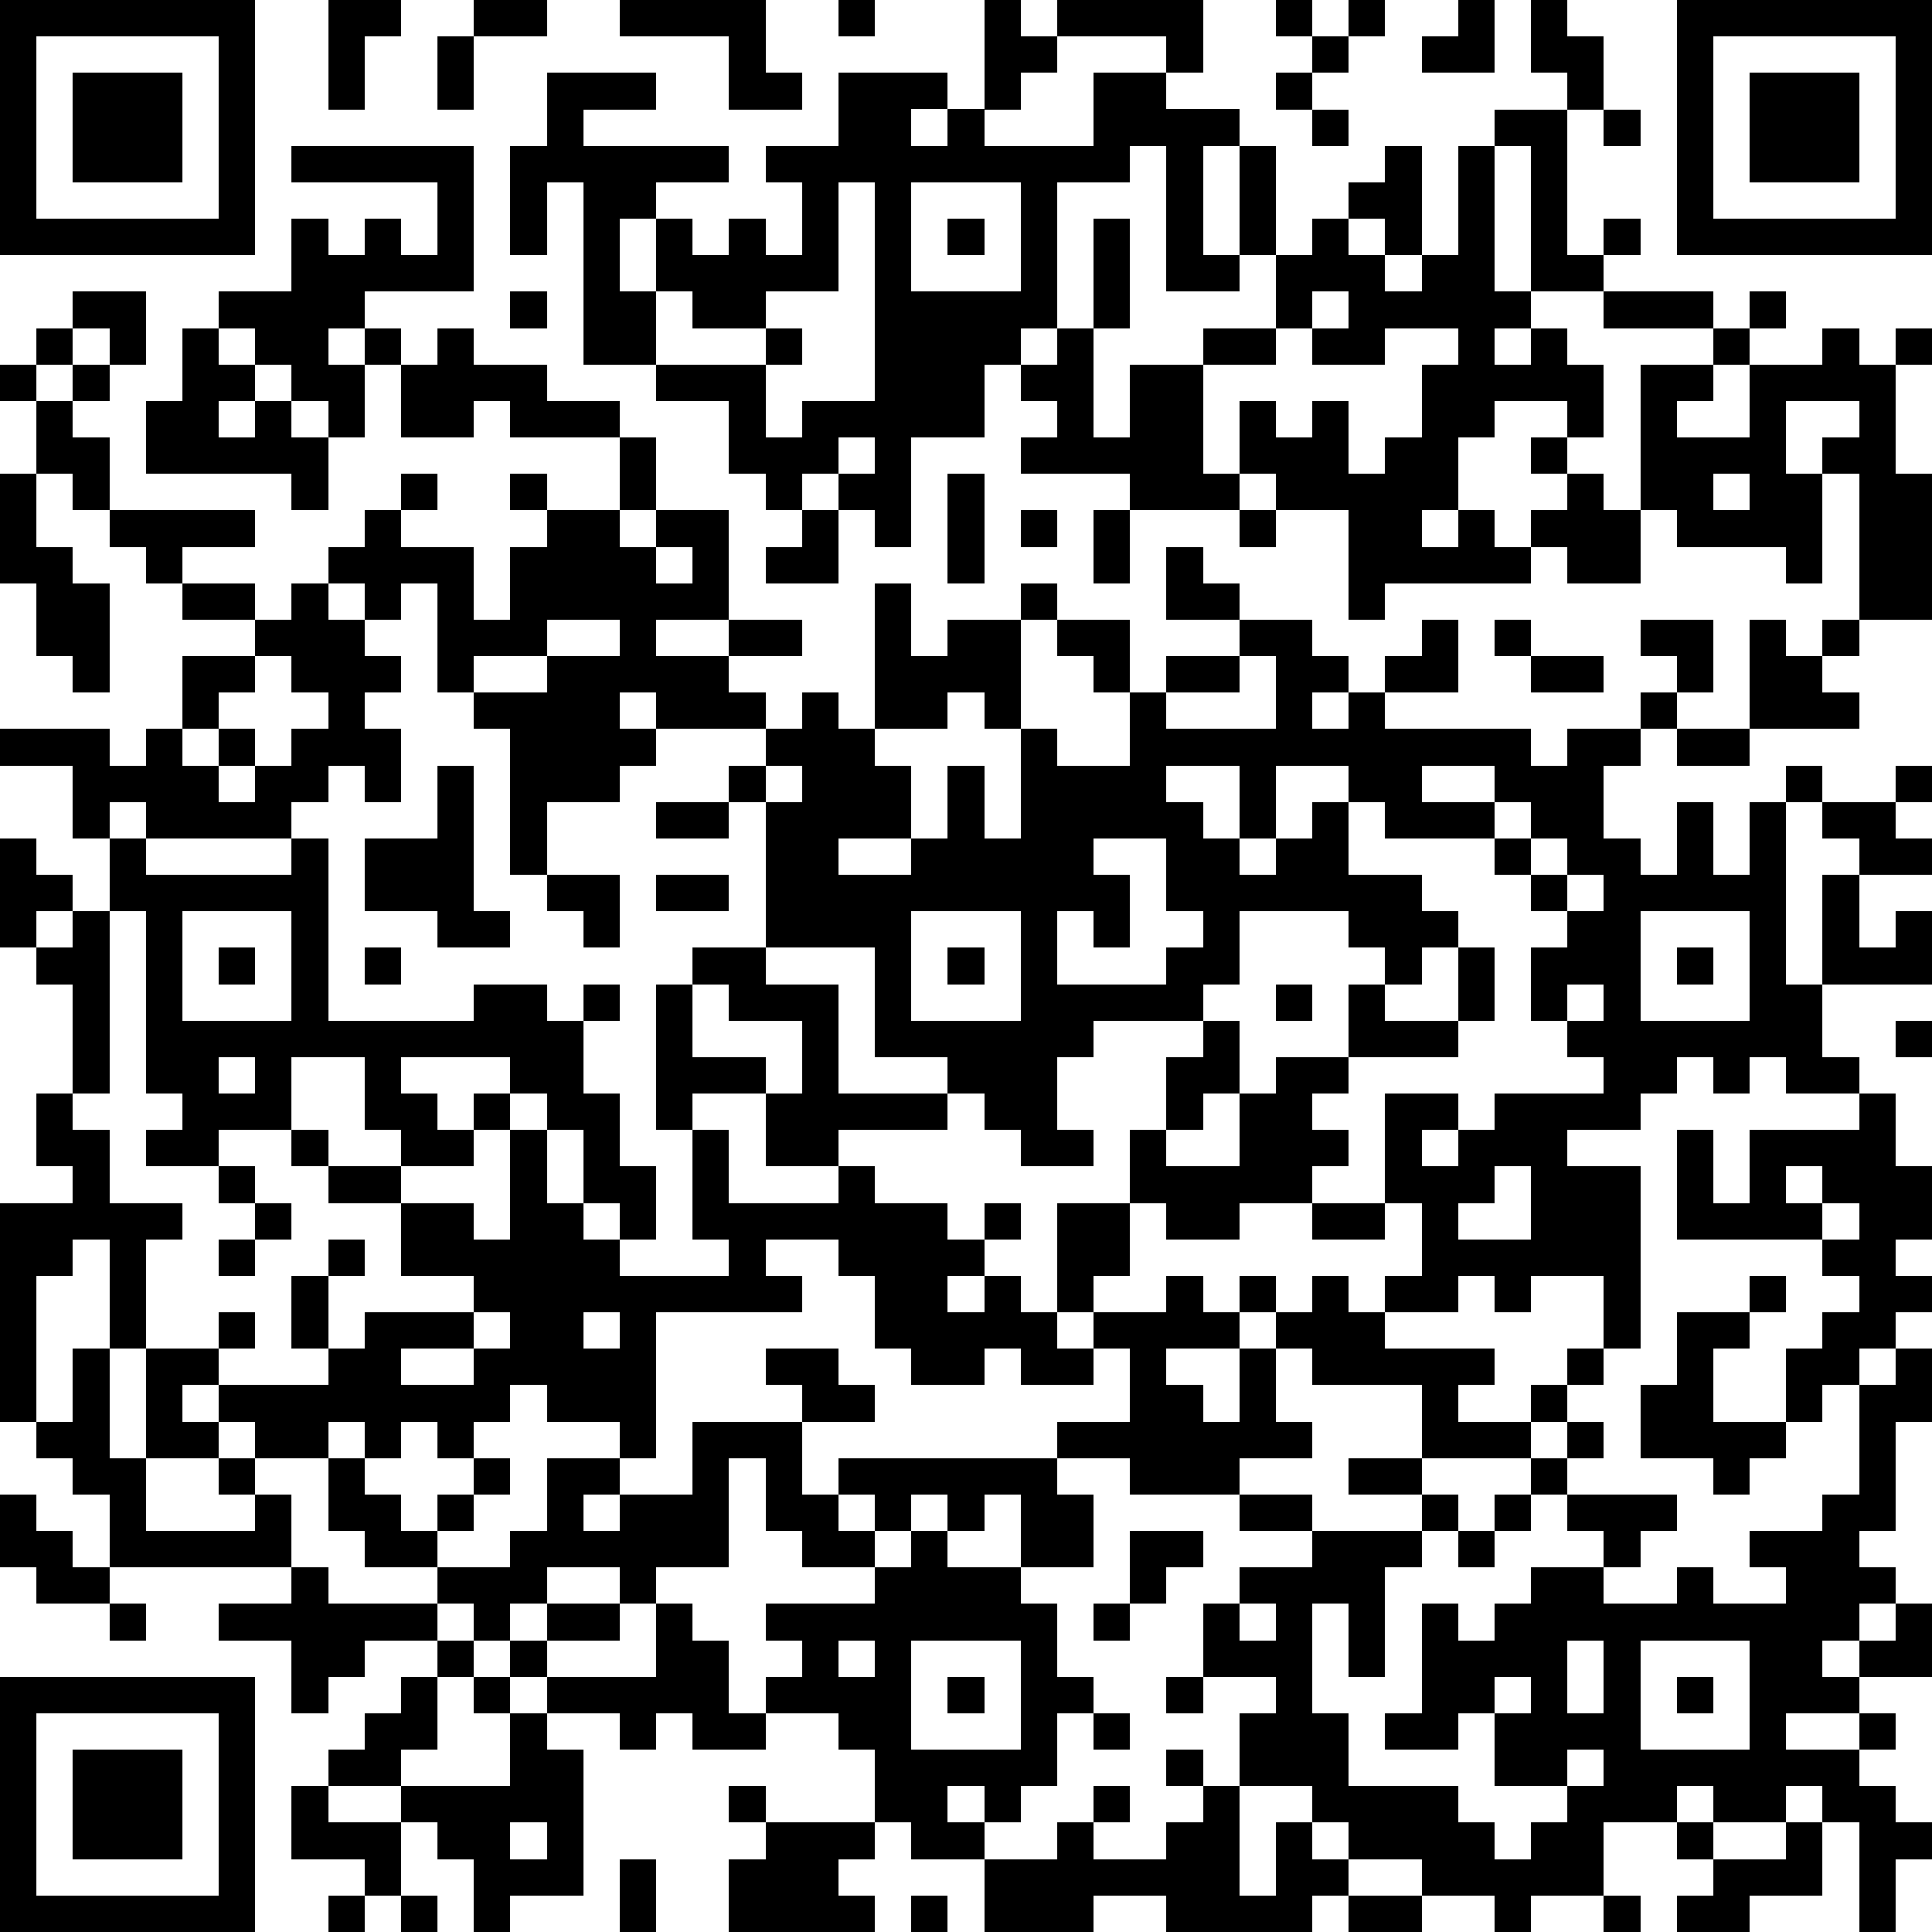 <?xml version="1.0" standalone="yes"?><svg version="1.1" xmlns="http://www.w3.org/2000/svg" xmlns:xlink="http://www.w3.org/1999/xlink" xmlns:ev="http://www.w3.org/2001/xml-events" width="212" height="212" shape-rendering="crispEdges"><path d="M0 0h7v7h-7zM9 0h2v1h-1v2h-1zM13 0h2v1h-2zM17 0h4v2h1v1h-2v-2h-3zM23 0h1v1h-1zM27 0h1v1h1v-1h4v2h-1v-1h-3v1h-1v1h-1zM35 0h1v1h-1zM37 0h1v1h-1zM40 0h1v2h-2v-1h1zM42 0h1v1h1v2h-1v-1h-1zM46 0h7v7h-7zM1 1v5h5v-5zM12 1h1v2h-1zM36 1h1v1h-1zM47 1v5h5v-5zM2 2h3v3h-3zM15 2h3v1h-2v1h4v1h-2v1h-1v2h1v-2h1v1h1v-1h1v1h1v-2h-1v-1h2v-2h3v1h-1v1h1v-1h1v1h3v-2h2v1h2v1h-1v3h1v-3h1v3h-1v1h-2v-4h-1v1h-2v4h-1v1h-1v2h-2v3h-1v-1h-1v-1h-1v1h-1v-1h-1v-2h-2v-1h-2v-5h-1v2h-1v-3h1zM35 2h1v1h-1zM48 2h3v3h-3zM36 3h1v1h-1zM41 3h2v4h1v-1h1v1h-1v1h-2v-4h-1zM44 3h1v1h-1zM8 4h5v4h-3v1h-1v1h1v-1h1v1h-1v2h-1v-1h-1v-1h-1v-1h-1v-1h2v-2h1v1h1v-1h1v1h1v-2h-4zM38 4h1v3h-1v-1h-1v-1h1zM40 4h1v4h1v1h-1v1h1v-1h1v1h1v2h-1v-1h-2v1h-1v2h-1v1h1v-1h1v1h1v-1h1v-1h-1v-1h1v1h1v1h1v-4h2v-1h-3v-1h3v1h1v-1h1v1h-1v1h-1v1h-1v1h2v-2h2v-1h1v1h1v-1h1v1h-1v3h1v4h-2v-4h-1v-1h1v-1h-2v2h1v3h-1v-1h-3v-1h-1v2h-2v-1h-1v1h-4v1h-1v-3h-2v-1h-1v-2h1v1h1v-1h1v2h1v-1h1v-2h1v-1h-2v1h-2v-1h-1v-2h1v-1h1v1h1v1h1v-1h1zM23 5v3h-2v1h-2v-1h-1v2h3v-1h1v1h-1v2h1v-1h2v-6zM25 5v3h3v-3zM26 6h1v1h-1zM30 6h1v3h-1zM2 8h2v2h-1v-1h-1zM14 8h1v1h-1zM36 8v1h1v-1zM1 9h1v1h-1zM5 9h1v1h1v1h-1v1h1v-1h1v1h1v2h-1v-1h-4v-2h1zM12 9h1v1h2v1h2v1h-3v-1h-1v1h-2v-2h1zM29 9h1v3h1v-2h2v-1h2v1h-2v3h1v1h-3v-1h-3v-1h1v-1h-1v-1h1zM0 10h1v1h-1zM2 10h1v1h-1zM1 11h1v1h1v2h-1v-1h-1zM17 12h1v2h-1zM23 12v1h1v-1zM0 13h1v2h1v1h1v3h-1v-1h-1v-2h-1zM11 13h1v1h-1zM14 13h1v1h-1zM26 13h1v3h-1zM47 13v1h1v-1zM3 14h4v1h-2v1h-1v-1h-1zM10 14h1v1h2v2h1v-2h1v-1h2v1h1v-1h2v3h-2v1h2v-1h2v1h-2v1h1v1h-3v-1h-1v1h1v1h-1v1h-2v2h-1v-4h-1v-1h-1v-3h-1v1h-1v-1h-1v-1h1zM22 14h1v2h-2v-1h1zM28 14h1v1h-1zM30 14h1v2h-1zM34 14h1v1h-1zM18 15v1h1v-1zM32 15h1v1h1v1h-2zM5 16h2v1h-2zM8 16h1v1h1v1h1v1h-1v1h1v2h-1v-1h-1v1h-1v1h-4v-1h-1v1h-1v-2h-2v-1h3v1h1v-1h1v-2h2v-1h1zM24 16h1v2h1v-1h2v-1h1v1h-1v3h-1v-1h-1v1h-2zM15 17v1h-2v1h2v-1h2v-1zM29 17h2v2h-1v-1h-1zM34 17h2v1h1v1h-1v1h1v-1h1v-1h1v-1h1v2h-2v1h4v1h1v-1h2v-1h1v-1h-1v-1h2v2h-1v1h-1v1h-1v2h1v1h1v-2h1v2h1v-2h1v-1h1v1h-1v5h1v-3h1v-1h-1v-1h2v-1h1v1h-1v1h1v1h-2v2h1v-1h1v2h-3v2h1v1h-2v-1h-1v1h-1v-1h-1v1h-1v1h-2v1h2v5h-1v-2h-2v1h-1v-1h-1v1h-2v-1h1v-2h-1v-3h2v1h-1v1h1v-1h1v-1h3v-1h-1v-1h-1v-2h1v-1h-1v-1h-1v-1h-3v-1h-1v-1h-2v2h-1v-2h-2v1h1v1h1v1h1v-1h1v-1h1v2h2v1h1v1h-1v1h-1v-1h-1v-1h-3v2h-1v1h-3v1h-1v2h1v1h-2v-1h-1v-1h-1v-1h-2v-3h-3v-4h-1v-1h1v-1h1v-1h1v1h1v1h1v2h-2v1h2v-1h1v-2h1v2h1v-3h1v1h2v-2h1v-1h2zM41 17h1v1h-1zM48 17h1v1h1v-1h1v1h-1v1h1v1h-3zM7 18v1h-1v1h-1v1h1v-1h1v1h-1v1h1v-1h1v-1h1v-1h-1v-1zM34 18v1h-2v1h3v-2zM42 18h2v1h-2zM46 20h2v1h-2zM12 21h1v4h1v1h-2v-1h-2v-2h2zM21 21v1h1v-1zM39 21v1h2v-1zM18 22h2v1h-2zM41 22v1h1v-1zM0 23h1v1h1v1h-1v1h-1zM3 23h1v1h4v-1h1v5h4v-1h2v1h1v-1h1v1h-1v2h1v2h1v2h-1v-1h-1v-2h-1v-1h-1v-1h-3v1h1v1h1v-1h1v1h-1v1h-2v-1h-1v-2h-2v2h-2v1h-2v-1h1v-1h-1v-5h-1zM30 23v1h1v2h-1v-1h-1v2h3v-1h1v-1h-1v-2zM42 23v1h1v-1zM15 24h2v2h-1v-1h-1zM18 24h2v1h-2zM43 24v1h1v-1zM2 25h1v5h-1v-3h-1v-1h1zM5 25v3h3v-3zM25 25v3h3v-3zM45 25v3h3v-3zM6 26h1v1h-1zM10 26h1v1h-1zM19 26h2v1h2v3h3v1h-3v1h-2v-2h-2v1h-1v-4h1zM26 26h1v1h-1zM40 26h1v2h-1zM46 26h1v1h-1zM19 27v2h2v1h1v-2h-2v-1zM35 27h1v1h-1zM37 27h1v1h2v1h-3zM43 27v1h1v-1zM33 28h1v2h-1v1h-1v-2h1zM52 28h1v1h-1zM6 29v1h1v-1zM35 29h2v1h-1v1h1v1h-1v1h-2v1h-2v-1h-1v-2h1v1h2v-2h1zM1 30h1v1h1v2h2v1h-1v3h-1v-3h-1v1h-1v4h-1v-6h2v-1h-1zM51 30h1v2h1v2h-1v1h1v1h-1v1h-1v1h-1v1h-1v-2h1v-1h1v-1h-1v-1h-4v-3h1v2h1v-2h3zM8 31h1v1h-1zM14 31h1v2h1v1h1v1h3v-1h-1v-3h1v2h3v-1h1v1h2v1h1v-1h1v1h-1v1h-1v1h1v-1h1v1h1v-3h2v2h-1v1h-1v1h1v-1h2v-1h1v1h1v-1h1v1h-1v1h-2v1h1v1h1v-2h1v-1h1v-1h1v1h1v1h3v1h-1v1h2v-1h1v-1h1v1h-1v1h-1v1h-3v-2h-3v-1h-1v2h1v1h-2v1h-3v-1h-2v-1h2v-2h-1v1h-2v-1h-1v1h-2v-1h-1v-2h-1v-1h-2v1h1v1h-4v4h-1v-1h-2v-1h-1v1h-1v1h-1v-1h-1v1h-1v-1h-1v1h-2v-1h-1v-1h-1v1h1v1h-2v-3h2v-1h1v1h-1v1h3v-1h-1v-2h1v-1h1v1h-1v2h1v-1h3v-1h-2v-2h-2v-1h2v1h2v1h1zM6 32h1v1h-1zM41 32v1h-1v1h2v-2zM49 32v1h1v-1zM7 33h1v1h-1zM36 33h2v1h-2zM50 33v1h1v-1zM6 34h1v1h-1zM48 35h1v1h-1zM13 36v1h-2v1h2v-1h1v-1zM16 36v1h1v-1zM46 36h2v1h-1v2h2v1h-1v1h-1v-1h-2v-2h1zM2 37h1v3h1v2h3v-1h-1v-1h1v1h1v2h-5v-2h-1v-1h-1v-1h1zM21 37h2v1h1v1h-2v-1h-1zM52 37h1v2h-1v3h-1v1h1v1h-1v1h-1v1h1v-1h1v-1h1v2h-2v1h-2v1h2v-1h1v1h-1v1h1v1h1v1h-1v2h-1v-3h-1v-1h-1v1h-2v-1h-1v1h-2v2h-2v1h-1v-1h-2v-1h-2v-1h-1v-1h-2v-2h1v-1h-2v-2h1v-1h2v-1h-2v-1h2v1h3v-1h-2v-1h2v1h1v1h-1v1h-1v3h-1v-2h-1v3h1v2h3v1h1v1h1v-1h1v-1h-2v-2h-1v1h-2v-1h1v-3h1v1h1v-1h1v-1h2v-1h-1v-1h-1v-1h1v-1h1v1h-1v1h3v1h-1v1h-1v1h2v-1h1v1h2v-1h-1v-1h2v-1h1v-3h1zM19 39h3v2h1v-1h6v1h1v2h-2v-2h-1v1h-1v-1h-1v1h-1v-1h-1v1h1v1h-2v-1h-1v-2h-1v3h-2v1h-1v-1h-2v1h-1v1h-1v-1h-1v-1h-2v-1h-1v-2h1v1h1v1h1v-1h1v-1h1v1h-1v1h-1v1h2v-1h1v-2h2v1h-1v1h1v-1h2zM0 41h1v1h1v1h1v1h-2v-1h-1zM41 41h1v1h-1zM25 42h1v1h2v1h1v2h1v1h-1v2h-1v1h-1v-1h-1v1h1v1h-2v-1h-1v-2h-1v-1h-2v-1h1v-1h-1v-1h3v-1h1zM31 42h2v1h-1v1h-1zM40 42h1v1h-1zM8 43h1v1h3v1h-2v1h-1v1h-1v-2h-2v-1h2zM3 44h1v1h-1zM15 44h2v1h-2zM18 44h1v1h1v2h1v1h-2v-1h-1v1h-1v-1h-2v-1h-1v-1h1v1h3zM30 44h1v1h-1zM34 44v1h1v-1zM12 45h1v1h-1zM23 45v1h1v-1zM25 45v3h3v-3zM43 45v2h1v-2zM45 45v3h3v-3zM0 46h7v7h-7zM11 46h1v2h-1v1h-2v-1h1v-1h1zM13 46h1v1h-1zM26 46h1v1h-1zM32 46h1v1h-1zM41 46v1h1v-1zM46 46h1v1h-1zM1 47v5h5v-5zM14 47h1v1h1v4h-2v1h-1v-2h-1v-1h-1v-1h3zM30 47h1v1h-1zM2 48h3v3h-3zM32 48h1v1h-1zM43 48v1h1v-1zM8 49h1v1h2v2h-1v-1h-2zM20 49h1v1h-1zM30 49h1v1h-1zM33 49h1v3h1v-2h1v1h1v1h-1v1h-4v-1h-2v1h-3v-2h2v-1h1v1h2v-1h1zM14 50v1h1v-1zM21 50h3v1h-1v1h1v1h-4v-2h1zM46 50h1v1h-1zM49 50h1v2h-2v1h-2v-1h1v-1h2zM17 51h1v2h-1zM9 52h1v1h-1zM11 52h1v1h-1zM25 52h1v1h-1zM37 52h2v1h-2zM44 52h1v1h-1z" style="fill:#000" transform="translate(0,0) scale(4)"/></svg>